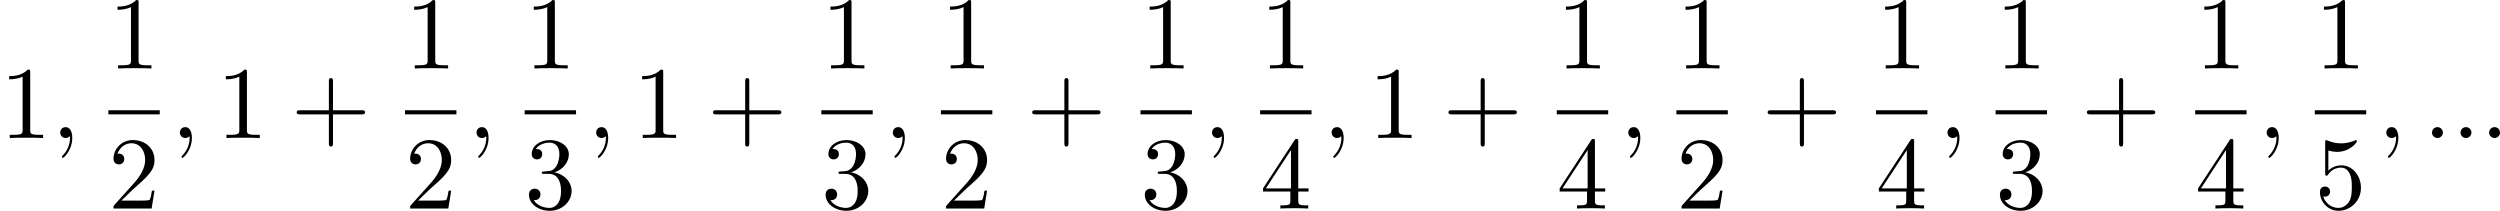 <?xml version='1.0' encoding='UTF-8'?>
<!-- This file was generated by dvisvgm 2.13.3 -->
<svg version='1.1' xmlns='http://www.w3.org/2000/svg' xmlns:xlink='http://www.w3.org/1999/xlink' width='530.597pt' height='44.737pt' viewBox='283.687 530.719 530.597 44.737'>
<defs>
<path id='g3-58' d='M2.095-.578C2.095-.895 1.833-1.156 1.516-1.156S.938-.895 .938-.578S1.2 0 1.516 0S2.095-.262 2.095-.578Z'/>
<path id='g3-59' d='M2.215-.011C2.215-.731 1.942-1.156 1.516-1.156C1.156-1.156 .938-.884 .938-.578C.938-.284 1.156 0 1.516 0C1.647 0 1.789-.044 1.898-.142C1.931-.164 1.942-.175 1.953-.175S1.975-.164 1.975-.011C1.975 .796 1.593 1.451 1.233 1.811C1.113 1.931 1.113 1.953 1.113 1.985C1.113 2.062 1.167 2.105 1.222 2.105C1.342 2.105 2.215 1.265 2.215-.011Z'/>
<path id='g5-43' d='M4.462-2.509H7.505C7.658-2.509 7.865-2.509 7.865-2.727S7.658-2.945 7.505-2.945H4.462V-6C4.462-6.153 4.462-6.36 4.244-6.36S4.025-6.153 4.025-6V-2.945H.971C.818-2.945 .611-2.945 .611-2.727S.818-2.509 .971-2.509H4.025V.545C4.025 .698 4.025 .905 4.244 .905S4.462 .698 4.462 .545V-2.509Z'/>
<path id='g5-49' d='M3.207-6.982C3.207-7.244 3.207-7.265 2.956-7.265C2.28-6.567 1.32-6.567 .971-6.567V-6.229C1.189-6.229 1.833-6.229 2.4-6.513V-.862C2.4-.469 2.367-.338 1.385-.338H1.036V0C1.418-.033 2.367-.033 2.804-.033S4.189-.033 4.571 0V-.338H4.222C3.24-.338 3.207-.458 3.207-.862V-6.982Z'/>
<path id='g5-50' d='M1.385-.84L2.542-1.964C4.244-3.469 4.898-4.058 4.898-5.149C4.898-6.393 3.916-7.265 2.585-7.265C1.353-7.265 .545-6.262 .545-5.291C.545-4.68 1.091-4.68 1.124-4.68C1.309-4.68 1.691-4.811 1.691-5.258C1.691-5.542 1.495-5.825 1.113-5.825C1.025-5.825 1.004-5.825 .971-5.815C1.222-6.524 1.811-6.927 2.444-6.927C3.436-6.927 3.905-6.044 3.905-5.149C3.905-4.276 3.36-3.415 2.76-2.738L.665-.404C.545-.284 .545-.262 .545 0H4.593L4.898-1.898H4.625C4.571-1.571 4.495-1.091 4.385-.927C4.309-.84 3.589-.84 3.349-.84H1.385Z'/>
<path id='g5-51' d='M3.164-3.84C4.058-4.135 4.691-4.898 4.691-5.76C4.691-6.655 3.731-7.265 2.684-7.265C1.582-7.265 .753-6.611 .753-5.782C.753-5.422 .993-5.215 1.309-5.215C1.647-5.215 1.865-5.455 1.865-5.771C1.865-6.316 1.353-6.316 1.189-6.316C1.527-6.851 2.247-6.993 2.64-6.993C3.087-6.993 3.687-6.753 3.687-5.771C3.687-5.64 3.665-5.007 3.382-4.527C3.055-4.004 2.684-3.971 2.411-3.96C2.324-3.949 2.062-3.927 1.985-3.927C1.898-3.916 1.822-3.905 1.822-3.796C1.822-3.676 1.898-3.676 2.084-3.676H2.564C3.458-3.676 3.862-2.935 3.862-1.865C3.862-.382 3.109-.065 2.629-.065C2.16-.065 1.342-.251 .96-.895C1.342-.84 1.68-1.08 1.68-1.495C1.68-1.887 1.385-2.105 1.069-2.105C.807-2.105 .458-1.953 .458-1.473C.458-.48 1.473 .24 2.662 .24C3.993 .24 4.985-.753 4.985-1.865C4.985-2.76 4.298-3.611 3.164-3.84Z'/>
<path id='g5-52' d='M3.207-1.8V-.851C3.207-.458 3.185-.338 2.378-.338H2.149V0C2.596-.033 3.164-.033 3.622-.033S4.658-.033 5.105 0V-.338H4.876C4.069-.338 4.047-.458 4.047-.851V-1.8H5.138V-2.138H4.047V-7.102C4.047-7.32 4.047-7.385 3.873-7.385C3.775-7.385 3.742-7.385 3.655-7.255L.305-2.138V-1.8H3.207ZM3.273-2.138H.611L3.273-6.207V-2.138Z'/>
<path id='g5-53' d='M4.898-2.193C4.898-3.491 4.004-4.582 2.825-4.582C2.302-4.582 1.833-4.407 1.44-4.025V-6.153C1.658-6.087 2.018-6.011 2.367-6.011C3.709-6.011 4.473-7.004 4.473-7.145C4.473-7.211 4.44-7.265 4.364-7.265C4.353-7.265 4.331-7.265 4.276-7.233C4.058-7.135 3.524-6.916 2.793-6.916C2.356-6.916 1.855-6.993 1.342-7.222C1.255-7.255 1.233-7.255 1.211-7.255C1.102-7.255 1.102-7.167 1.102-6.993V-3.764C1.102-3.567 1.102-3.48 1.255-3.48C1.331-3.48 1.353-3.513 1.396-3.578C1.516-3.753 1.92-4.342 2.804-4.342C3.371-4.342 3.644-3.84 3.731-3.644C3.905-3.24 3.927-2.815 3.927-2.269C3.927-1.887 3.927-1.233 3.665-.775C3.404-.349 3-.065 2.498-.065C1.702-.065 1.08-.644 .895-1.287C.927-1.276 .96-1.265 1.08-1.265C1.44-1.265 1.625-1.538 1.625-1.8S1.44-2.335 1.08-2.335C.927-2.335 .545-2.258 .545-1.756C.545-.818 1.298 .24 2.52 .24C3.785 .24 4.898-.807 4.898-2.193Z'/>
</defs>
<g id='page3' transform='matrix(2 0 0 2 0 0)'>
<use x='141.843' y='280.005' xlink:href='#g5-49'/>
<use x='147.298' y='280.005' xlink:href='#g3-59'/>
<use x='153.342' y='272.625' xlink:href='#g5-49'/>
<rect x='153.342' y='277.059' height='.436' width='5.455'/>
<use x='153.342' y='287.488' xlink:href='#g5-50'/>
<use x='159.992' y='280.005' xlink:href='#g3-59'/>
<use x='164.84' y='280.005' xlink:href='#g5-49'/>
<use x='172.719' y='280.005' xlink:href='#g5-43'/>
<use x='184.824' y='272.625' xlink:href='#g5-49'/>
<rect x='184.824' y='277.059' height='.436' width='5.455'/>
<use x='184.824' y='287.488' xlink:href='#g5-50'/>
<use x='191.474' y='280.005' xlink:href='#g3-59'/>
<use x='197.518' y='272.625' xlink:href='#g5-49'/>
<rect x='197.518' y='277.059' height='.436' width='5.455'/>
<use x='197.518' y='287.488' xlink:href='#g5-51'/>
<use x='204.168' y='280.005' xlink:href='#g3-59'/>
<use x='209.016' y='280.005' xlink:href='#g5-49'/>
<use x='216.895' y='280.005' xlink:href='#g5-43'/>
<use x='229' y='272.625' xlink:href='#g5-49'/>
<rect x='229' y='277.059' height='.436' width='5.455'/>
<use x='229' y='287.488' xlink:href='#g5-51'/>
<use x='235.65' y='280.005' xlink:href='#g3-59'/>
<use x='241.694' y='272.625' xlink:href='#g5-49'/>
<rect x='241.694' y='277.059' height='.436' width='5.455'/>
<use x='241.694' y='287.488' xlink:href='#g5-50'/>
<use x='250.768' y='280.005' xlink:href='#g5-43'/>
<use x='262.873' y='272.625' xlink:href='#g5-49'/>
<rect x='262.873' y='277.059' height='.436' width='5.455'/>
<use x='262.873' y='287.488' xlink:href='#g5-51'/>
<use x='269.523' y='280.005' xlink:href='#g3-59'/>
<use x='275.567' y='272.625' xlink:href='#g5-49'/>
<rect x='275.567' y='277.059' height='.436' width='5.455'/>
<use x='275.567' y='287.488' xlink:href='#g5-52'/>
<use x='282.217' y='280.005' xlink:href='#g3-59'/>
<use x='287.065' y='280.005' xlink:href='#g5-49'/>
<use x='294.944' y='280.005' xlink:href='#g5-43'/>
<use x='307.049' y='272.625' xlink:href='#g5-49'/>
<rect x='307.049' y='277.059' height='.436' width='5.455'/>
<use x='307.049' y='287.488' xlink:href='#g5-52'/>
<use x='313.699' y='280.005' xlink:href='#g3-59'/>
<use x='319.743' y='272.625' xlink:href='#g5-49'/>
<rect x='319.743' y='277.059' height='.436' width='5.455'/>
<use x='319.743' y='287.488' xlink:href='#g5-50'/>
<use x='328.817' y='280.005' xlink:href='#g5-43'/>
<use x='340.921' y='272.625' xlink:href='#g5-49'/>
<rect x='340.921' y='277.059' height='.436' width='5.455'/>
<use x='340.921' y='287.488' xlink:href='#g5-52'/>
<use x='347.571' y='280.005' xlink:href='#g3-59'/>
<use x='353.615' y='272.625' xlink:href='#g5-49'/>
<rect x='353.615' y='277.059' height='.436' width='5.455'/>
<use x='353.615' y='287.488' xlink:href='#g5-51'/>
<use x='362.69' y='280.005' xlink:href='#g5-43'/>
<use x='374.794' y='272.625' xlink:href='#g5-49'/>
<rect x='374.794' y='277.059' height='.436' width='5.455'/>
<use x='374.794' y='287.488' xlink:href='#g5-52'/>
<use x='381.444' y='280.005' xlink:href='#g3-59'/>
<use x='387.488' y='272.625' xlink:href='#g5-49'/>
<rect x='387.488' y='277.059' height='.436' width='5.455'/>
<use x='387.488' y='287.488' xlink:href='#g5-53'/>
<use x='394.138' y='280.005' xlink:href='#g3-59'/>
<use x='398.987' y='280.005' xlink:href='#g3-58'/>
<use x='402.017' y='280.005' xlink:href='#g3-58'/>
<use x='405.048' y='280.005' xlink:href='#g3-58'/>
</g>
</svg>